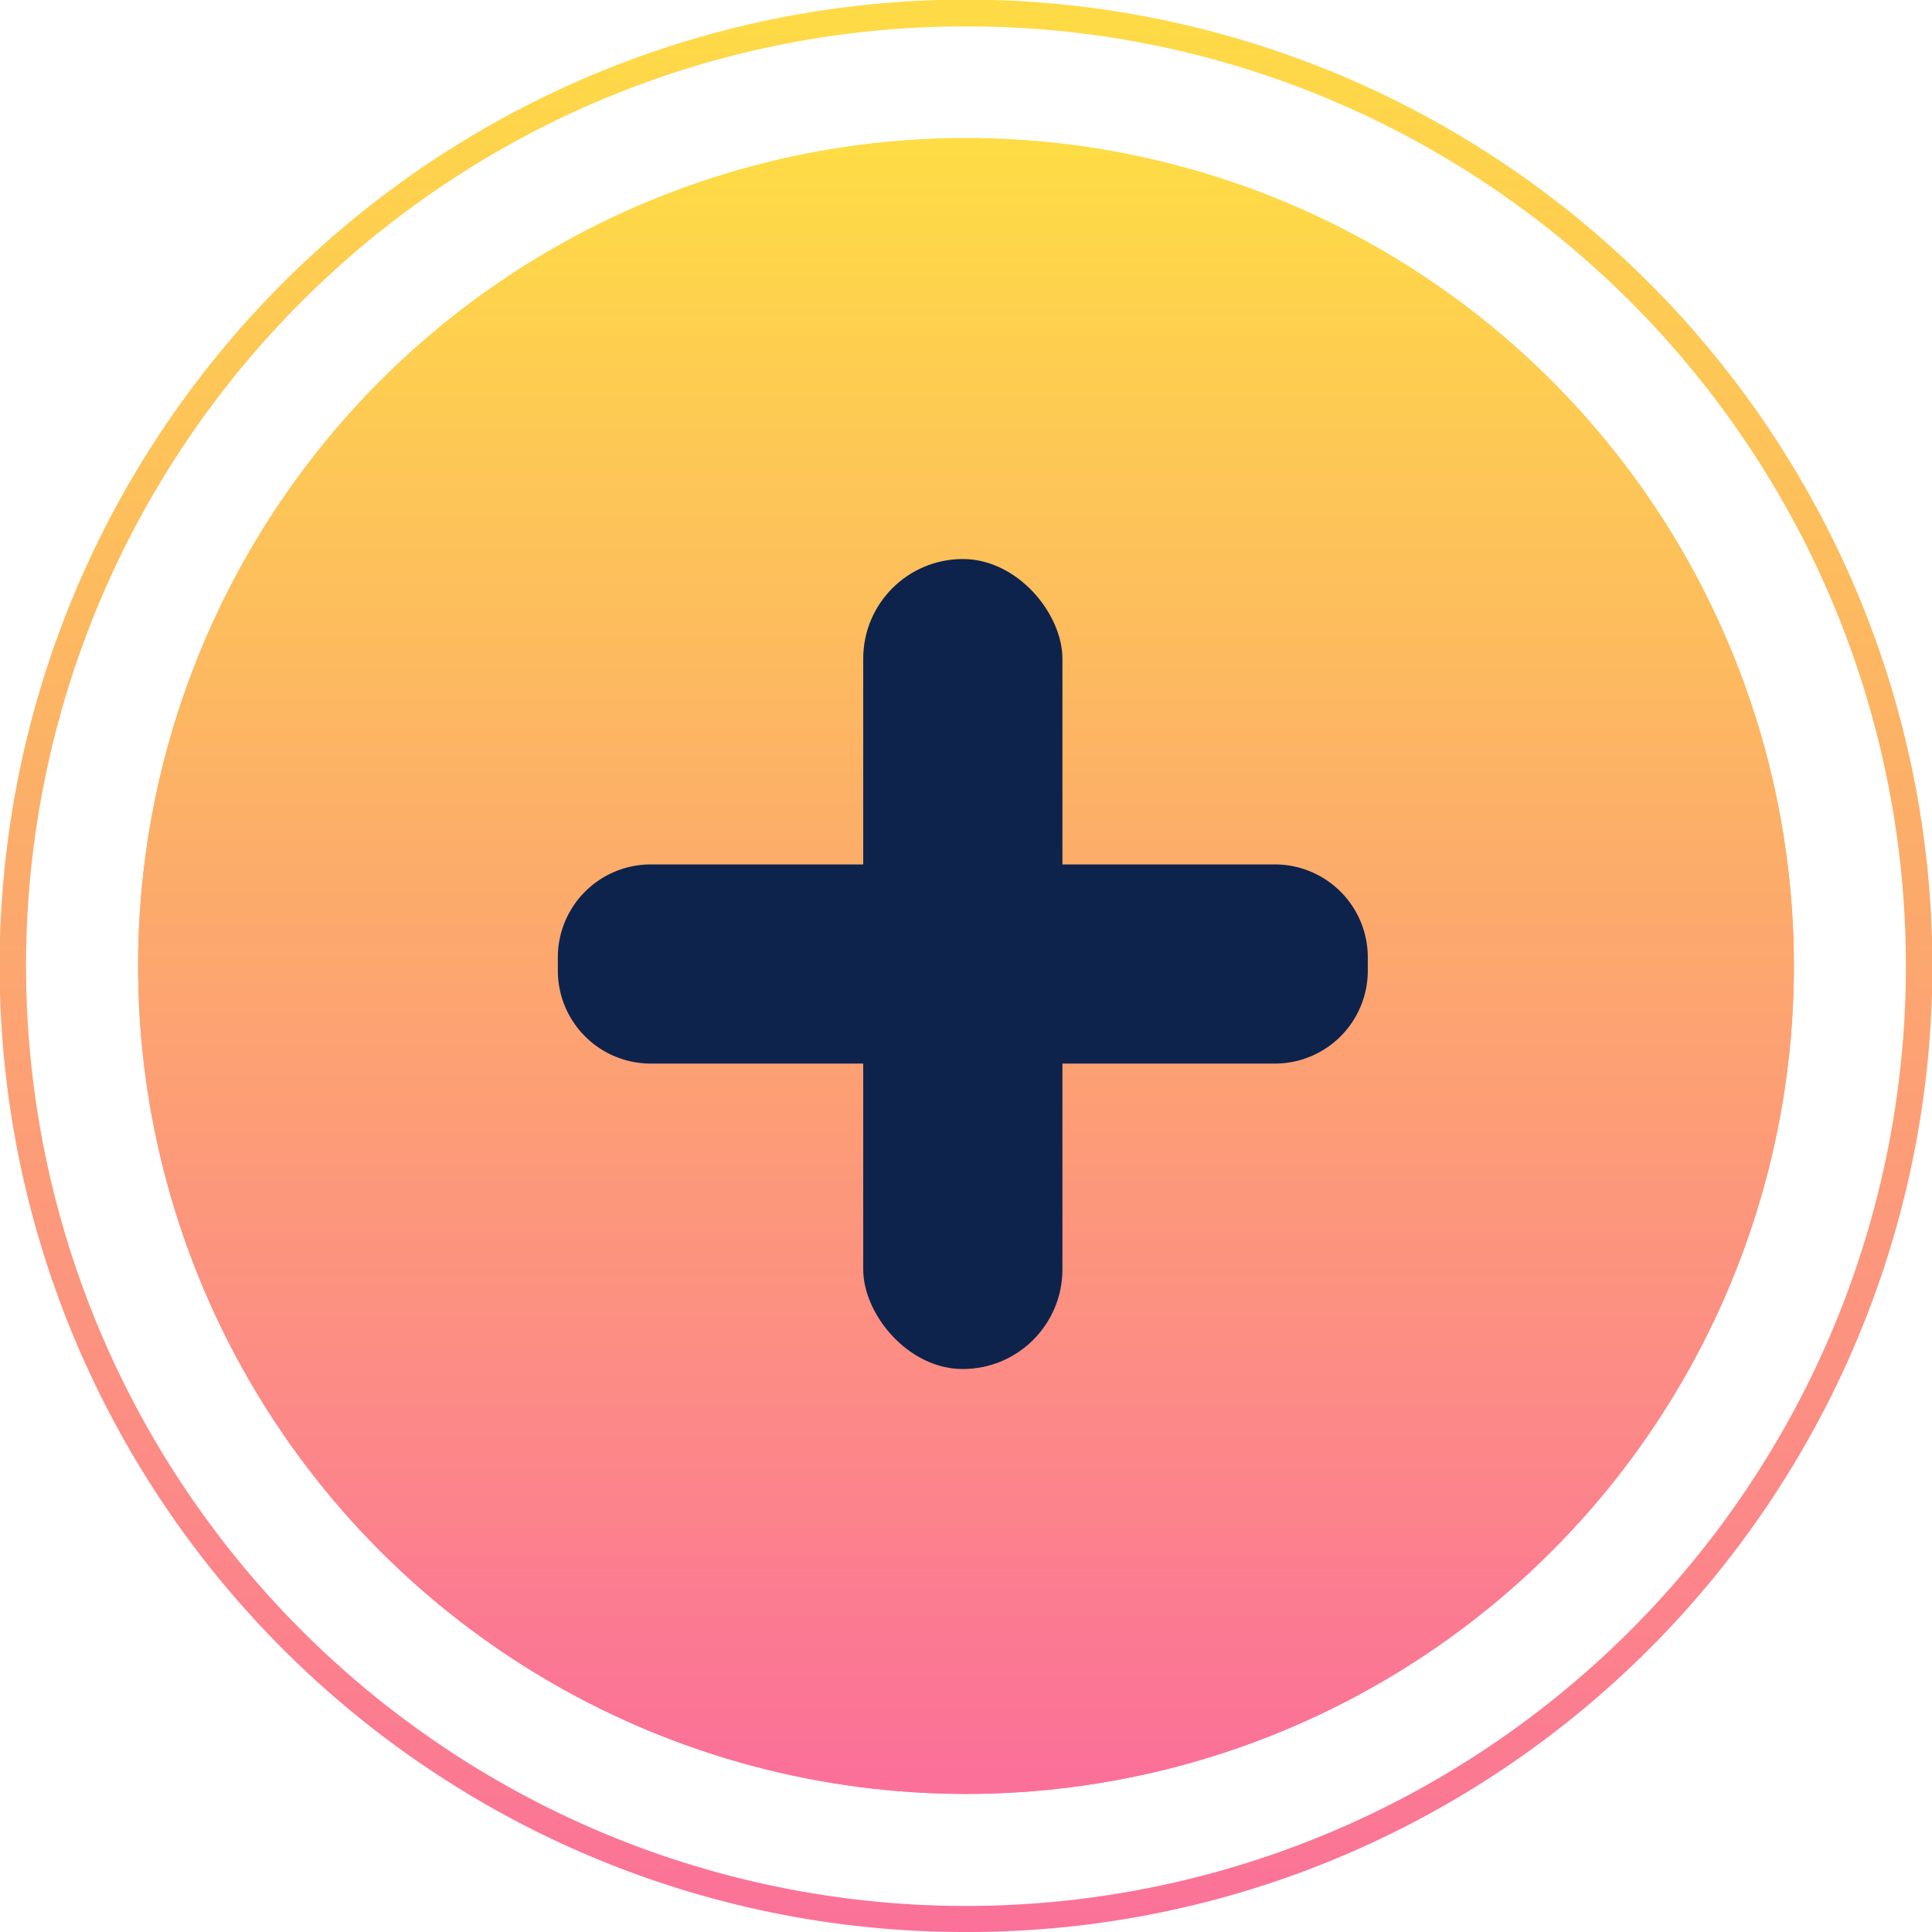 <svg xmlns="http://www.w3.org/2000/svg" xmlns:xlink="http://www.w3.org/1999/xlink" width="121.063" height="121.063" viewBox="0 0 121.063 121.063">
  <defs>
    <linearGradient id="linear-gradient" x1="0.5" y1="1" x2="0.5" gradientUnits="objectBoundingBox">
      <stop offset="0" stop-color="#fb7099" stop-opacity="0.996"/>
      <stop offset="1" stop-color="#fedc45"/>
    </linearGradient>
  </defs>
  <g id="icon-more" transform="translate(-1233.38 -4368.593)">
    <path id="Op_component_1" data-name="Op component 1" d="M60.532,121.063a60.243,60.243,0,0,1-33.844-10.337A60.711,60.711,0,0,1,4.757,84.094a60.451,60.451,0,0,1,5.581-57.406A60.71,60.71,0,0,1,36.97,4.757a60.451,60.451,0,0,1,57.405,5.581A60.71,60.71,0,0,1,116.306,36.97a60.452,60.452,0,0,1-5.581,57.406,60.709,60.709,0,0,1-26.632,21.931A60.156,60.156,0,0,1,60.532,121.063Zm0-119.406A58.6,58.6,0,0,0,27.614,11.712a59.043,59.043,0,0,0-21.331,25.9A58.8,58.8,0,0,0,11.712,93.45a59.05,59.05,0,0,0,25.9,21.331,58.8,58.8,0,0,0,55.835-5.428,59.041,59.041,0,0,0,21.331-25.9,58.8,58.8,0,0,0-5.428-55.835,59.056,59.056,0,0,0-25.9-21.331A58.508,58.508,0,0,0,60.532,1.656Z" transform="translate(1233.38 4368.593)" fill="url(#linear-gradient)"/>
    <circle id="Op_component_2" data-name="Op component 2" cx="51.878" cy="51.878" r="51.878" transform="translate(1242.033 4377.247)" fill="url(#linear-gradient)"/>
    <circle id="Op_component_3" data-name="Op component 3" cx="51.878" cy="51.878" r="51.878" transform="translate(1242.033 4377.247)" fill="url(#linear-gradient)"/>
    <rect id="Op_component_1-2" data-name="Op component 1" width="12.481" height="50.755" rx="6.24" transform="translate(1287.472 4403.623)" fill="#0d234c"/>
    <path id="Op_component_2-2" data-name="Op component 2" d="M1354.755,5515.824v.832a5.823,5.823,0,0,1-5.824,5.823h-39.106a5.823,5.823,0,0,1-5.824-5.823v-.832a5.824,5.824,0,0,1,5.824-5.824h39.106A5.824,5.824,0,0,1,1354.755,5515.824Z" transform="translate(-35.666 -1087.24)" fill="#0d234c"/>
  </g>
</svg>
